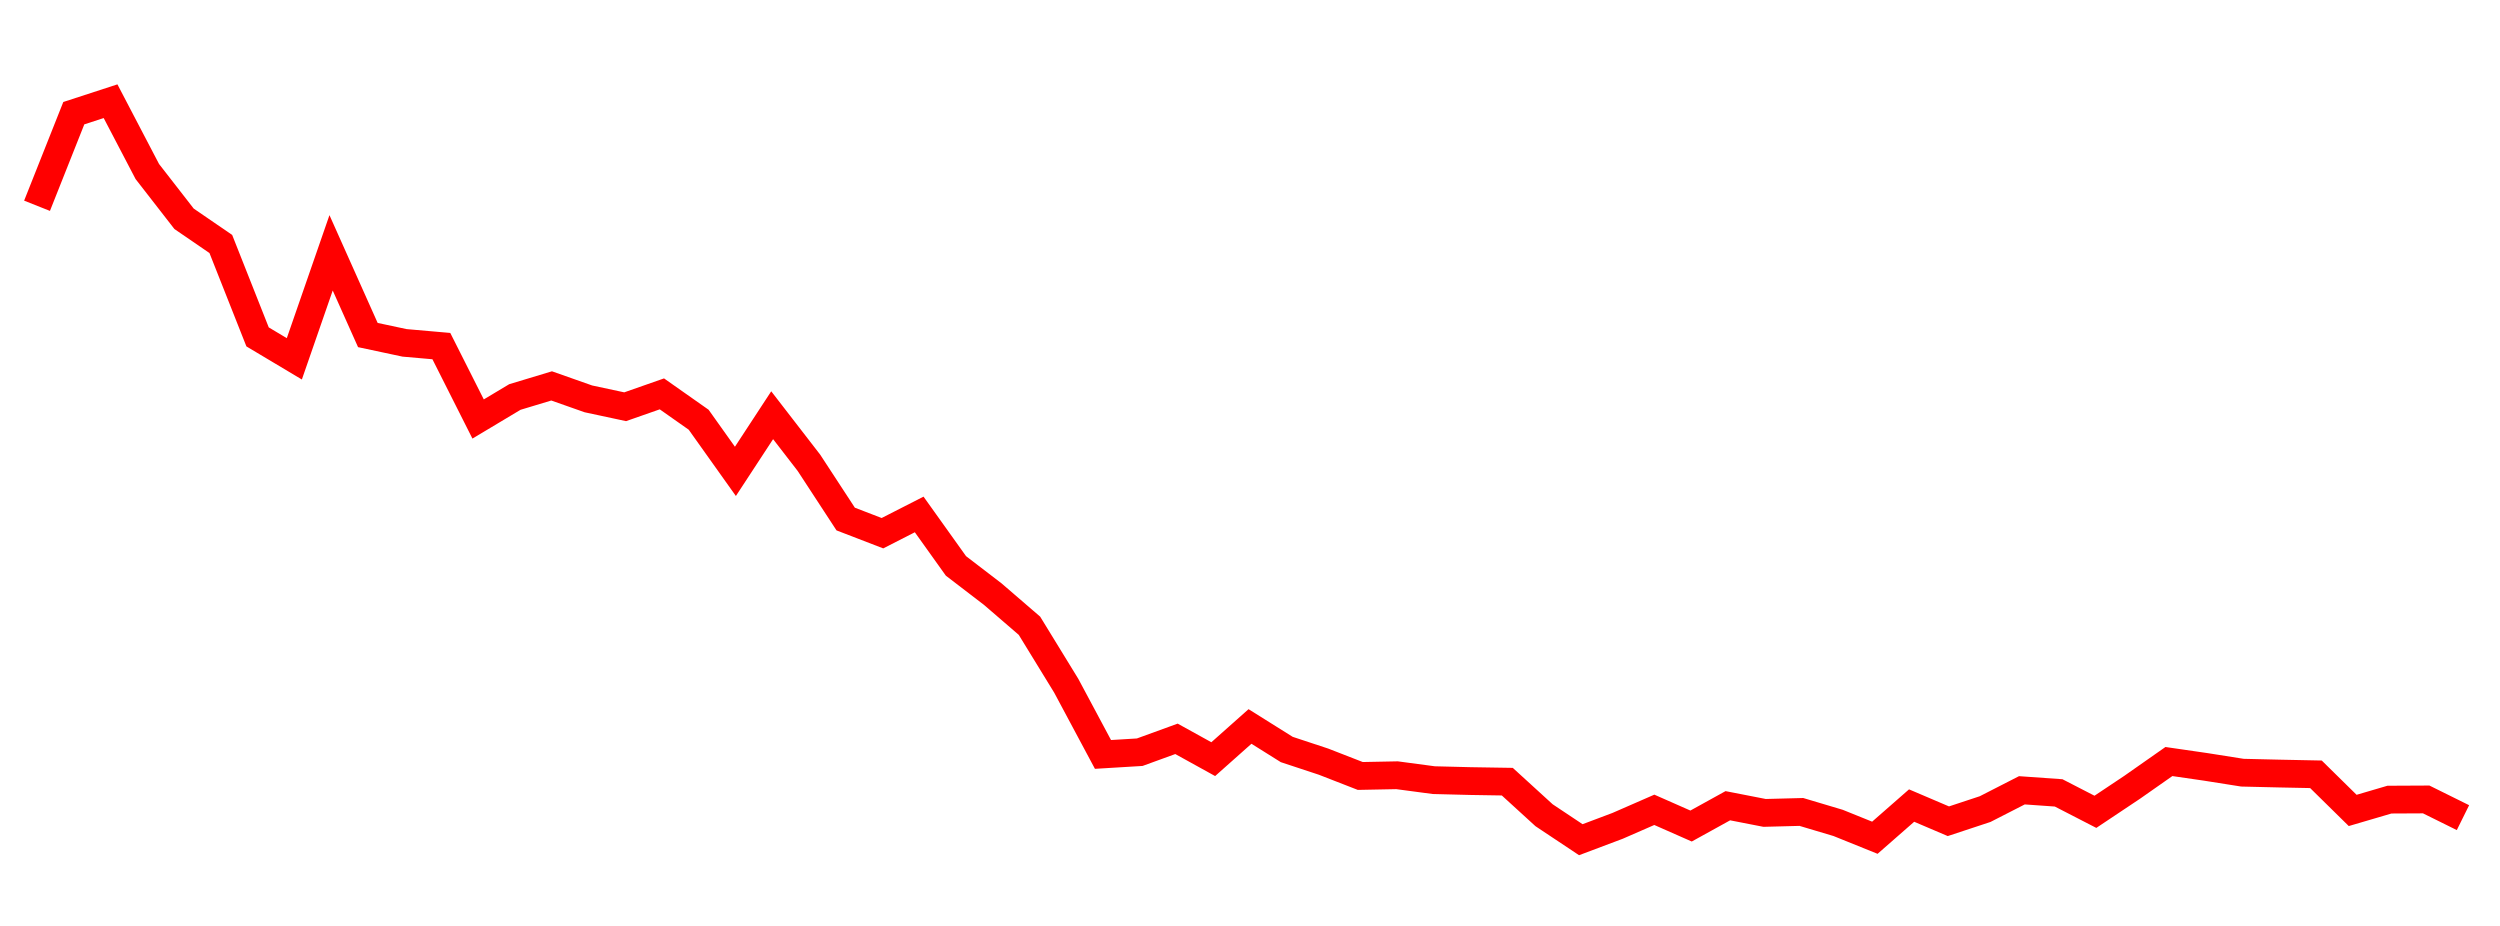 
    <svg width="135" height="50" xmlns="http://www.w3.org/2000/svg">
      <path d="M2,11.112L3.985,6.112L5.97,5.465L7.955,9.263L9.939,11.815L11.924,13.175L13.909,18.192L15.894,19.377L17.879,13.652L19.864,18.092L21.848,18.515L23.833,18.689L25.818,22.626L27.803,21.438L29.788,20.839L31.773,21.539L33.758,21.964L35.742,21.269L37.727,22.665L39.712,25.454L41.697,22.422L43.682,24.991L45.667,28.028L47.652,28.793L49.636,27.78L51.621,30.559L53.606,32.08L55.591,33.791L57.576,37.028L59.561,40.739L61.545,40.619L63.53,39.897L65.515,40.994L67.5,39.229L69.485,40.473L71.47,41.129L73.455,41.902L75.439,41.863L77.424,42.128L79.409,42.178L81.394,42.21L83.379,44.022L85.364,45.344L87.348,44.597L89.333,43.73L91.318,44.606L93.303,43.509L95.288,43.897L97.273,43.845L99.258,44.437L101.242,45.238L103.227,43.5L105.212,44.347L107.197,43.691L109.182,42.676L111.167,42.816L113.152,43.838L115.136,42.514L117.121,41.123L119.106,41.411L121.091,41.725L123.076,41.772L125.061,41.812L127.045,43.763L129.03,43.18L131.015,43.17L133,44.153" fill="none" stroke="red" stroke-width="1.5"/>
    </svg>
  